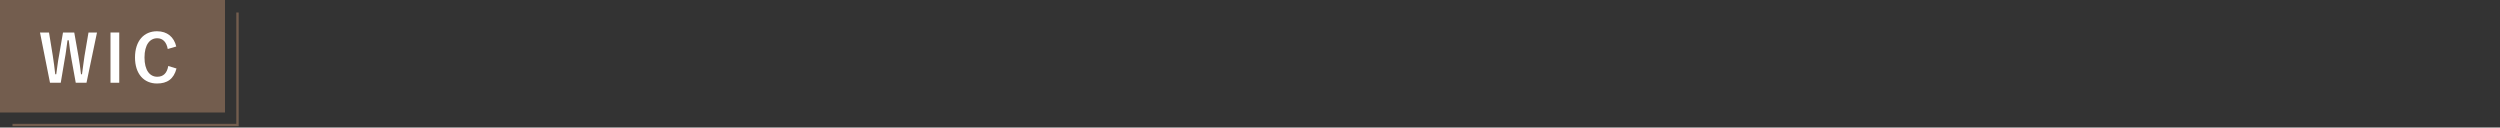 <?xml version="1.0" encoding="utf-8"?>
<!-- Generator: Adobe Illustrator 25.2.1, SVG Export Plug-In . SVG Version: 6.00 Build 0)  -->
<svg version="1.1" id="レイヤー_1" xmlns="http://www.w3.org/2000/svg" xmlns:xlink="http://www.w3.org/1999/xlink" x="0px"
	 y="0px" viewBox="0 0 1000 51" style="enable-background:new 0 0 1000 51;" xml:space="preserve">
<rect x="0" y="0" width="1000" height="51" fill="#333333" stroke="none"/>
<style type="text/css">
	.st0{fill:none;stroke:#735D4E;stroke-width:0.937;stroke-miterlimit:10;}
	.st1{fill:#735D4E;}
	.st2{fill:#FFFFFF;}
</style>
<polyline class="st0" points="95,5 95,50 5,50 "/>
<g>
	<rect class="st1" width="90" height="45"/>
</g>
<g>
	<path class="st2" d="M34.6,33.1h-4.3l-1.7-9.4c-0.5-2.7-0.8-4.9-1.1-7.6H27c-0.4,2.7-0.6,4.9-1.1,7.5l-1.6,9.5H20L16,13h3.6
		l1.5,9.2c0.4,2.5,0.7,4.9,1,7.5h0.4c0.4-2.5,0.6-5,1.1-7.4l1.6-9.3h4.5l1.7,9.6c0.4,2.3,0.7,4.4,1,7.1h0.4c0.4-2.7,0.6-4.8,1-7.3
		l1.6-9.4h3.4L34.6,33.1z"/>
	<path class="st2" d="M47.7,33.1h-3.5V13h3.5V33.1z"/>
	<path class="st2" d="M67.1,19.6c-0.5-2.8-2-4.3-4.2-4.3c-3,0-5.1,2.6-5.1,7.7c0,5.1,2.1,7.7,5.1,7.7c2.4,0,3.9-1.4,4.4-4.3l3.3,1
		c-1.1,4.2-3.7,6-7.8,6c-5.2,0-8.8-3.8-8.8-10.4c0-6.7,3.6-10.5,8.8-10.5c4.1,0,6.8,2.3,7.7,6.1L67.1,19.6z"/>
</g>
</svg>
